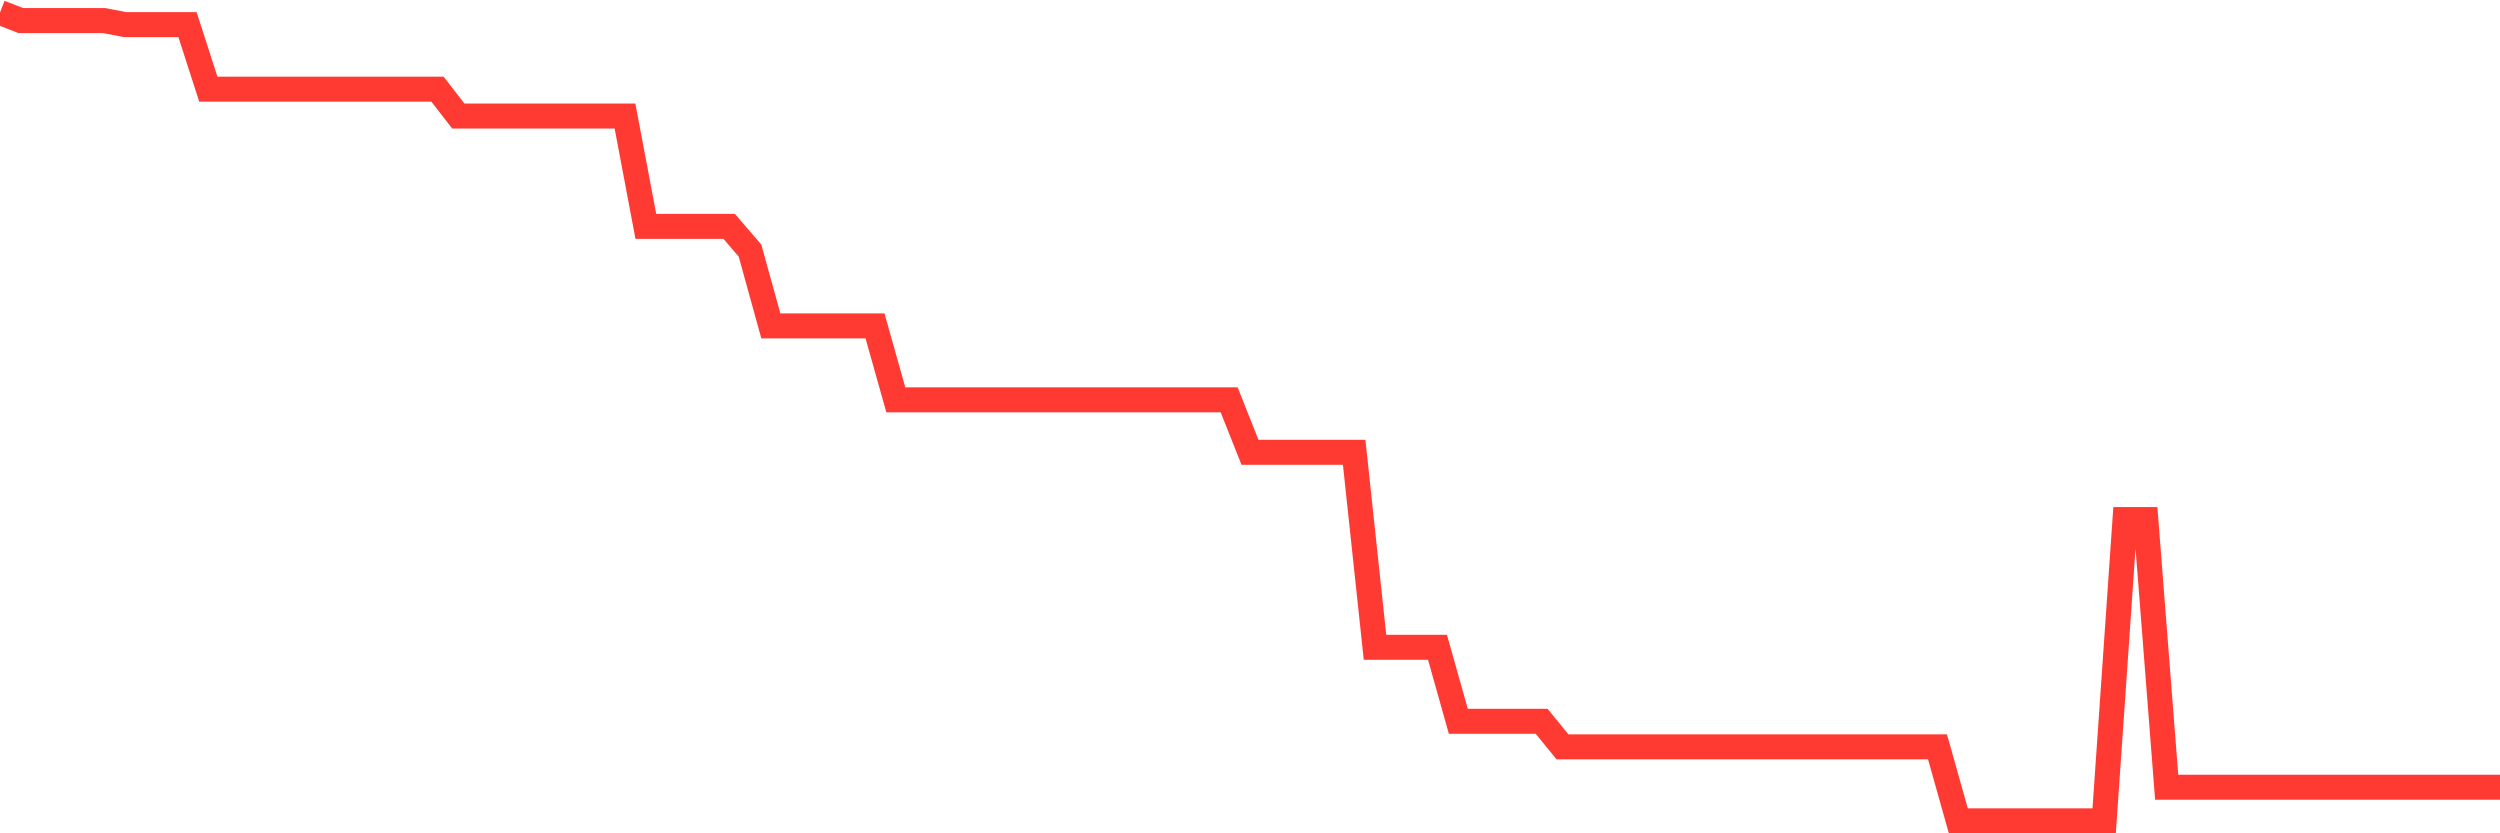 <svg
  xmlns="http://www.w3.org/2000/svg"
  xmlns:xlink="http://www.w3.org/1999/xlink"
  width="120"
  height="40"
  viewBox="0 0 120 40"
  preserveAspectRatio="none"
>
  <polyline
    points="0,0.6 1,0.987 2,0.987 3,0.987 4,0.987 5,0.987 6,1.181 7,1.181 8,1.181 9,1.181 10,4.28 11,4.28 12,4.28 13,4.28 14,4.28 15,4.28 16,4.28 17,4.28 18,4.28 19,4.28 20,4.28 21,4.28 22,5.571 23,5.571 24,5.571 25,5.571 26,5.571 27,5.571 28,5.571 29,5.571 30,5.571 31,10.865 32,10.865 33,10.865 34,10.865 35,10.865 36,12.027 37,15.642 38,15.642 39,15.642 40,15.642 41,15.642 42,15.642 43,19.193 44,19.193 45,19.193 46,19.193 47,19.193 48,19.193 49,19.193 50,19.193 51,19.193 52,19.193 53,19.193 54,19.193 55,19.193 56,19.193 57,19.193 58,19.193 59,19.193 60,21.711 61,21.711 62,21.711 63,21.711 64,21.711 65,21.711 66,31.072 67,31.072 68,31.072 69,31.072 70,34.623 71,34.623 72,34.623 73,34.623 74,34.623 75,35.849 76,35.849 77,35.849 78,35.849 79,35.849 80,35.849 81,35.849 82,35.849 83,35.849 84,35.849 85,35.849 86,35.849 87,35.849 88,35.849 89,35.849 90,35.849 91,35.849 92,35.849 93,35.849 94,39.4 95,39.4 96,39.4 97,39.4 98,39.4 99,39.4 100,39.4 101,39.4 102,24.939 103,24.939 104,37.786 105,37.786 106,37.786 107,37.786 108,37.786 109,37.786 110,37.786 111,37.786 112,37.786 113,37.786 114,37.786 115,37.786 116,37.786 117,37.786 118,37.786 119,37.786 120,37.786"
    fill="none"
    stroke="#ff3a33"
    stroke-width="1.2"
  >
  </polyline>
</svg>